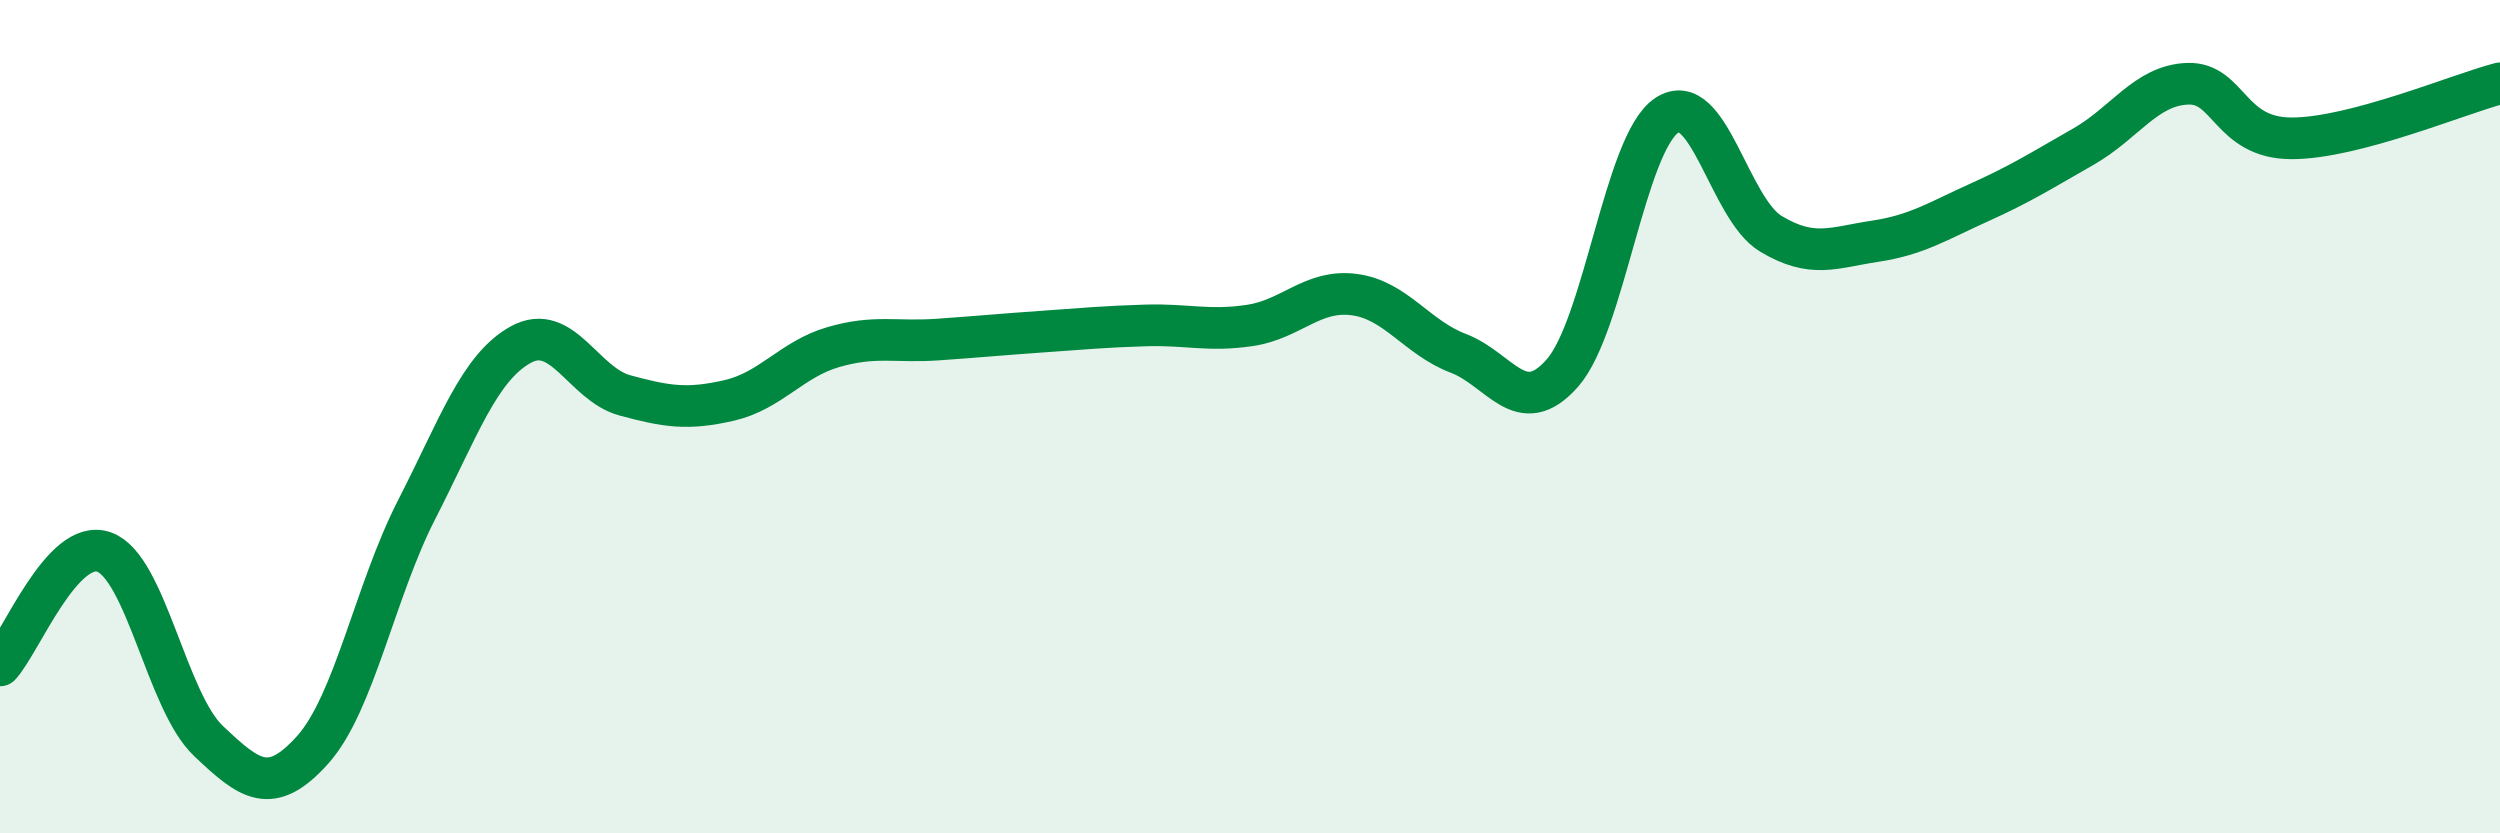 
    <svg width="60" height="20" viewBox="0 0 60 20" xmlns="http://www.w3.org/2000/svg">
      <path
        d="M 0,15.97 C 0.5,15.43 1.5,12.89 2.5,13.25 C 3.5,13.61 4,16.83 5,17.78 C 6,18.73 6.5,19.11 7.5,18 C 8.5,16.89 9,14.18 10,12.23 C 11,10.28 11.5,8.82 12.5,8.27 C 13.5,7.72 14,9.22 15,9.49 C 16,9.76 16.5,9.84 17.5,9.61 C 18.5,9.38 19,8.62 20,8.33 C 21,8.04 21.5,8.22 22.5,8.15 C 23.5,8.08 24,8.03 25,7.96 C 26,7.89 26.5,7.84 27.5,7.81 C 28.5,7.78 29,7.96 30,7.81 C 31,7.66 31.5,6.94 32.5,7.07 C 33.5,7.2 34,8.1 35,8.48 C 36,8.86 36.5,10.09 37.5,8.95 C 38.5,7.81 39,3.44 40,2.77 C 41,2.1 41.5,5.01 42.5,5.61 C 43.5,6.21 44,5.94 45,5.79 C 46,5.64 46.5,5.31 47.5,4.86 C 48.5,4.41 49,4.09 50,3.52 C 51,2.95 51.5,2.05 52.5,2.01 C 53.5,1.97 53.5,3.32 55,3.32 C 56.5,3.32 59,2.26 60,2L60 20L0 20Z"
        fill="#008740"
        opacity="0.1"
        stroke-linecap="round"
        stroke-linejoin="round"
      />
      <path
        d="M 0,15.97 C 0.5,15.43 1.5,12.89 2.5,13.25 C 3.5,13.61 4,16.83 5,17.78 C 6,18.73 6.5,19.11 7.5,18 C 8.5,16.89 9,14.18 10,12.23 C 11,10.28 11.5,8.82 12.5,8.27 C 13.5,7.72 14,9.22 15,9.49 C 16,9.76 16.5,9.84 17.5,9.61 C 18.5,9.38 19,8.62 20,8.33 C 21,8.04 21.5,8.22 22.5,8.15 C 23.5,8.08 24,8.03 25,7.96 C 26,7.89 26.5,7.84 27.5,7.81 C 28.5,7.78 29,7.96 30,7.81 C 31,7.66 31.5,6.94 32.5,7.07 C 33.5,7.2 34,8.1 35,8.48 C 36,8.86 36.5,10.09 37.5,8.95 C 38.5,7.81 39,3.44 40,2.77 C 41,2.1 41.5,5.01 42.5,5.61 C 43.5,6.21 44,5.94 45,5.79 C 46,5.64 46.5,5.31 47.5,4.86 C 48.5,4.41 49,4.09 50,3.52 C 51,2.95 51.5,2.05 52.5,2.01 C 53.5,1.97 53.5,3.32 55,3.32 C 56.5,3.32 59,2.26 60,2"
        stroke="#008740"
        stroke-width="1"
        fill="none"
        stroke-linecap="round"
        stroke-linejoin="round"
      />
    </svg>
  
